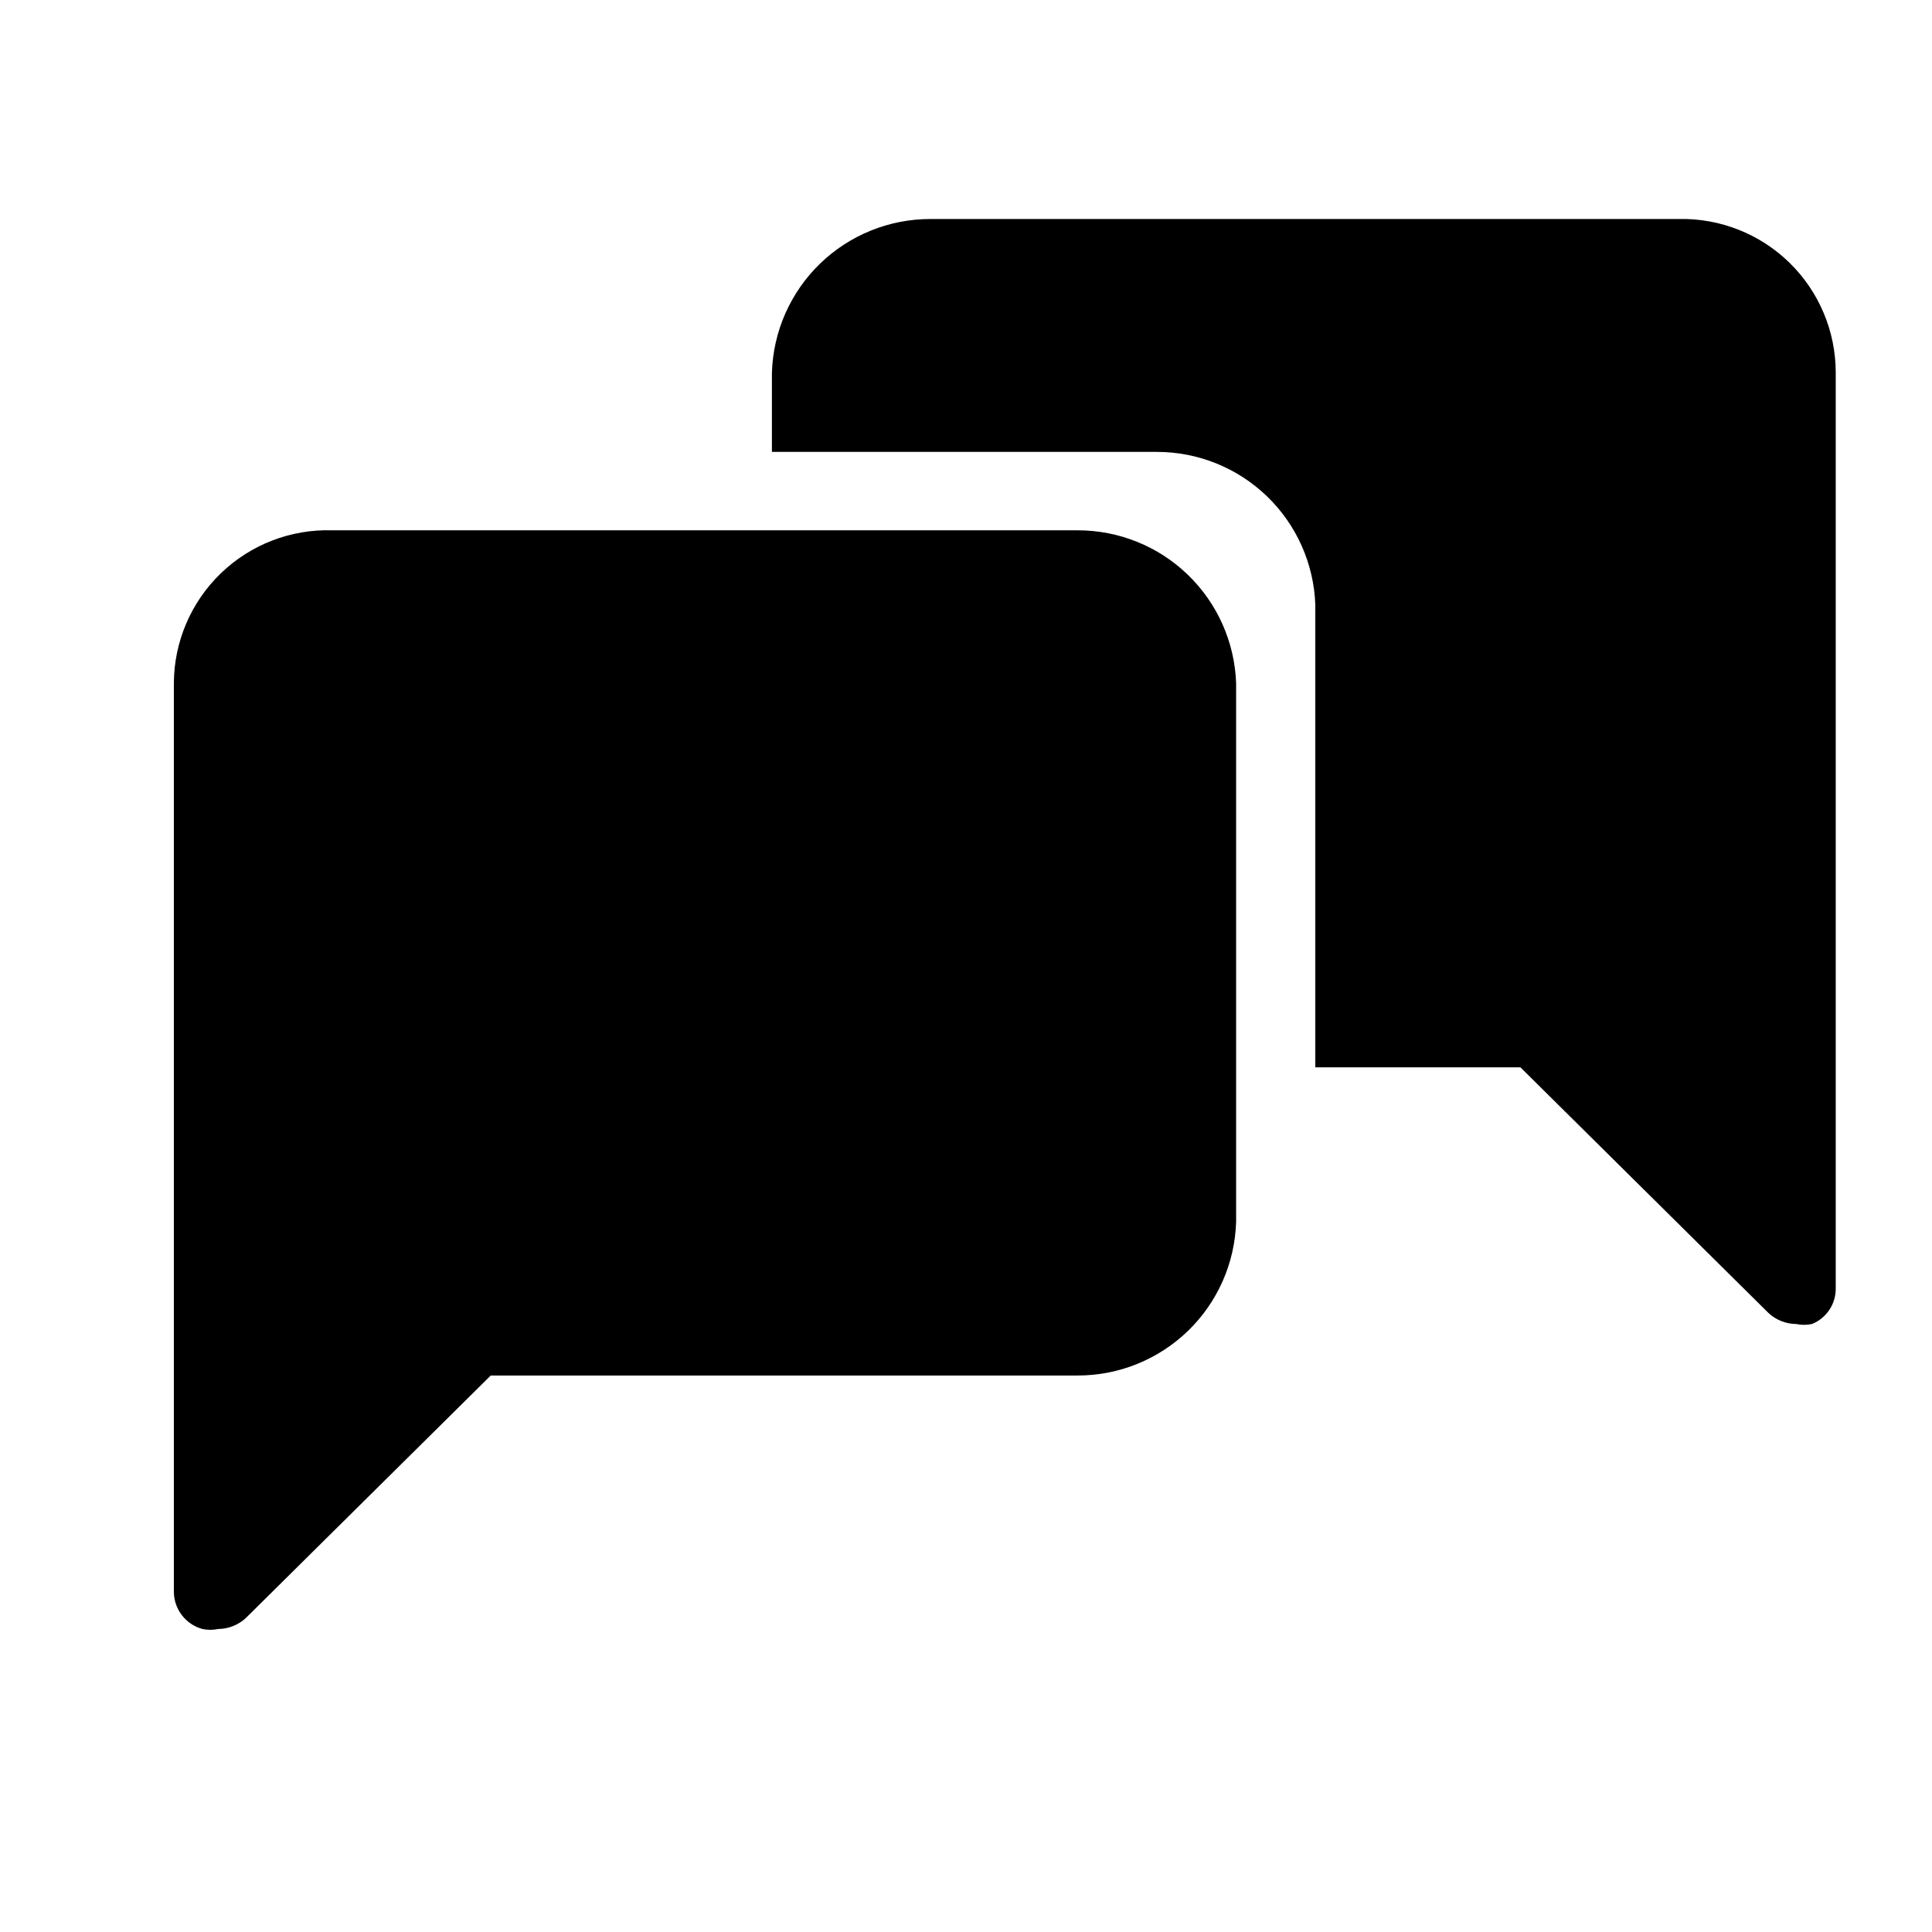<?xml version="1.0" encoding="UTF-8"?>
<!-- Uploaded to: ICON Repo, www.svgrepo.com, Generator: ICON Repo Mixer Tools -->
<svg fill="#000000" width="800px" height="800px" version="1.1" viewBox="144 144 512 512" xmlns="http://www.w3.org/2000/svg">
 <g>
  <path d="m197.64 575.7c1.383 0.293 2.812 0.293 4.195 0 2.731-0.027 5.352-1.074 7.348-2.941l64.867-64.234h155.55c10.918 0.004 21.41-4.246 29.25-11.848 7.84-7.606 12.406-17.961 12.734-28.875v-142.75c-0.383-10.879-4.973-21.184-12.805-28.742-7.832-7.559-18.297-11.781-29.18-11.773h-197.54c-10.98-0.34-21.633 3.769-29.539 11.398s-12.395 18.129-12.445 29.117v240.99c0.117 4.531 3.184 8.453 7.559 9.656z"/>
  <path d="m588.93 202.04h-198.38c-10.918-0.004-21.41 4.246-29.25 11.848-7.836 7.606-12.406 17.961-12.734 28.879v20.992h102.02c10.883-0.008 21.348 4.211 29.18 11.77s12.422 17.863 12.805 28.742v122.59h54.367l65.707 65.074v0.004c1.996 1.863 4.617 2.91 7.348 2.938 1.383 0.293 2.812 0.293 4.199 0 3.914-1.582 6.426-5.438 6.297-9.656v-242.46c0-10.949-4.402-21.438-12.223-29.098-7.82-7.664-18.398-11.855-29.344-11.629z"/>
 </g>
</svg>